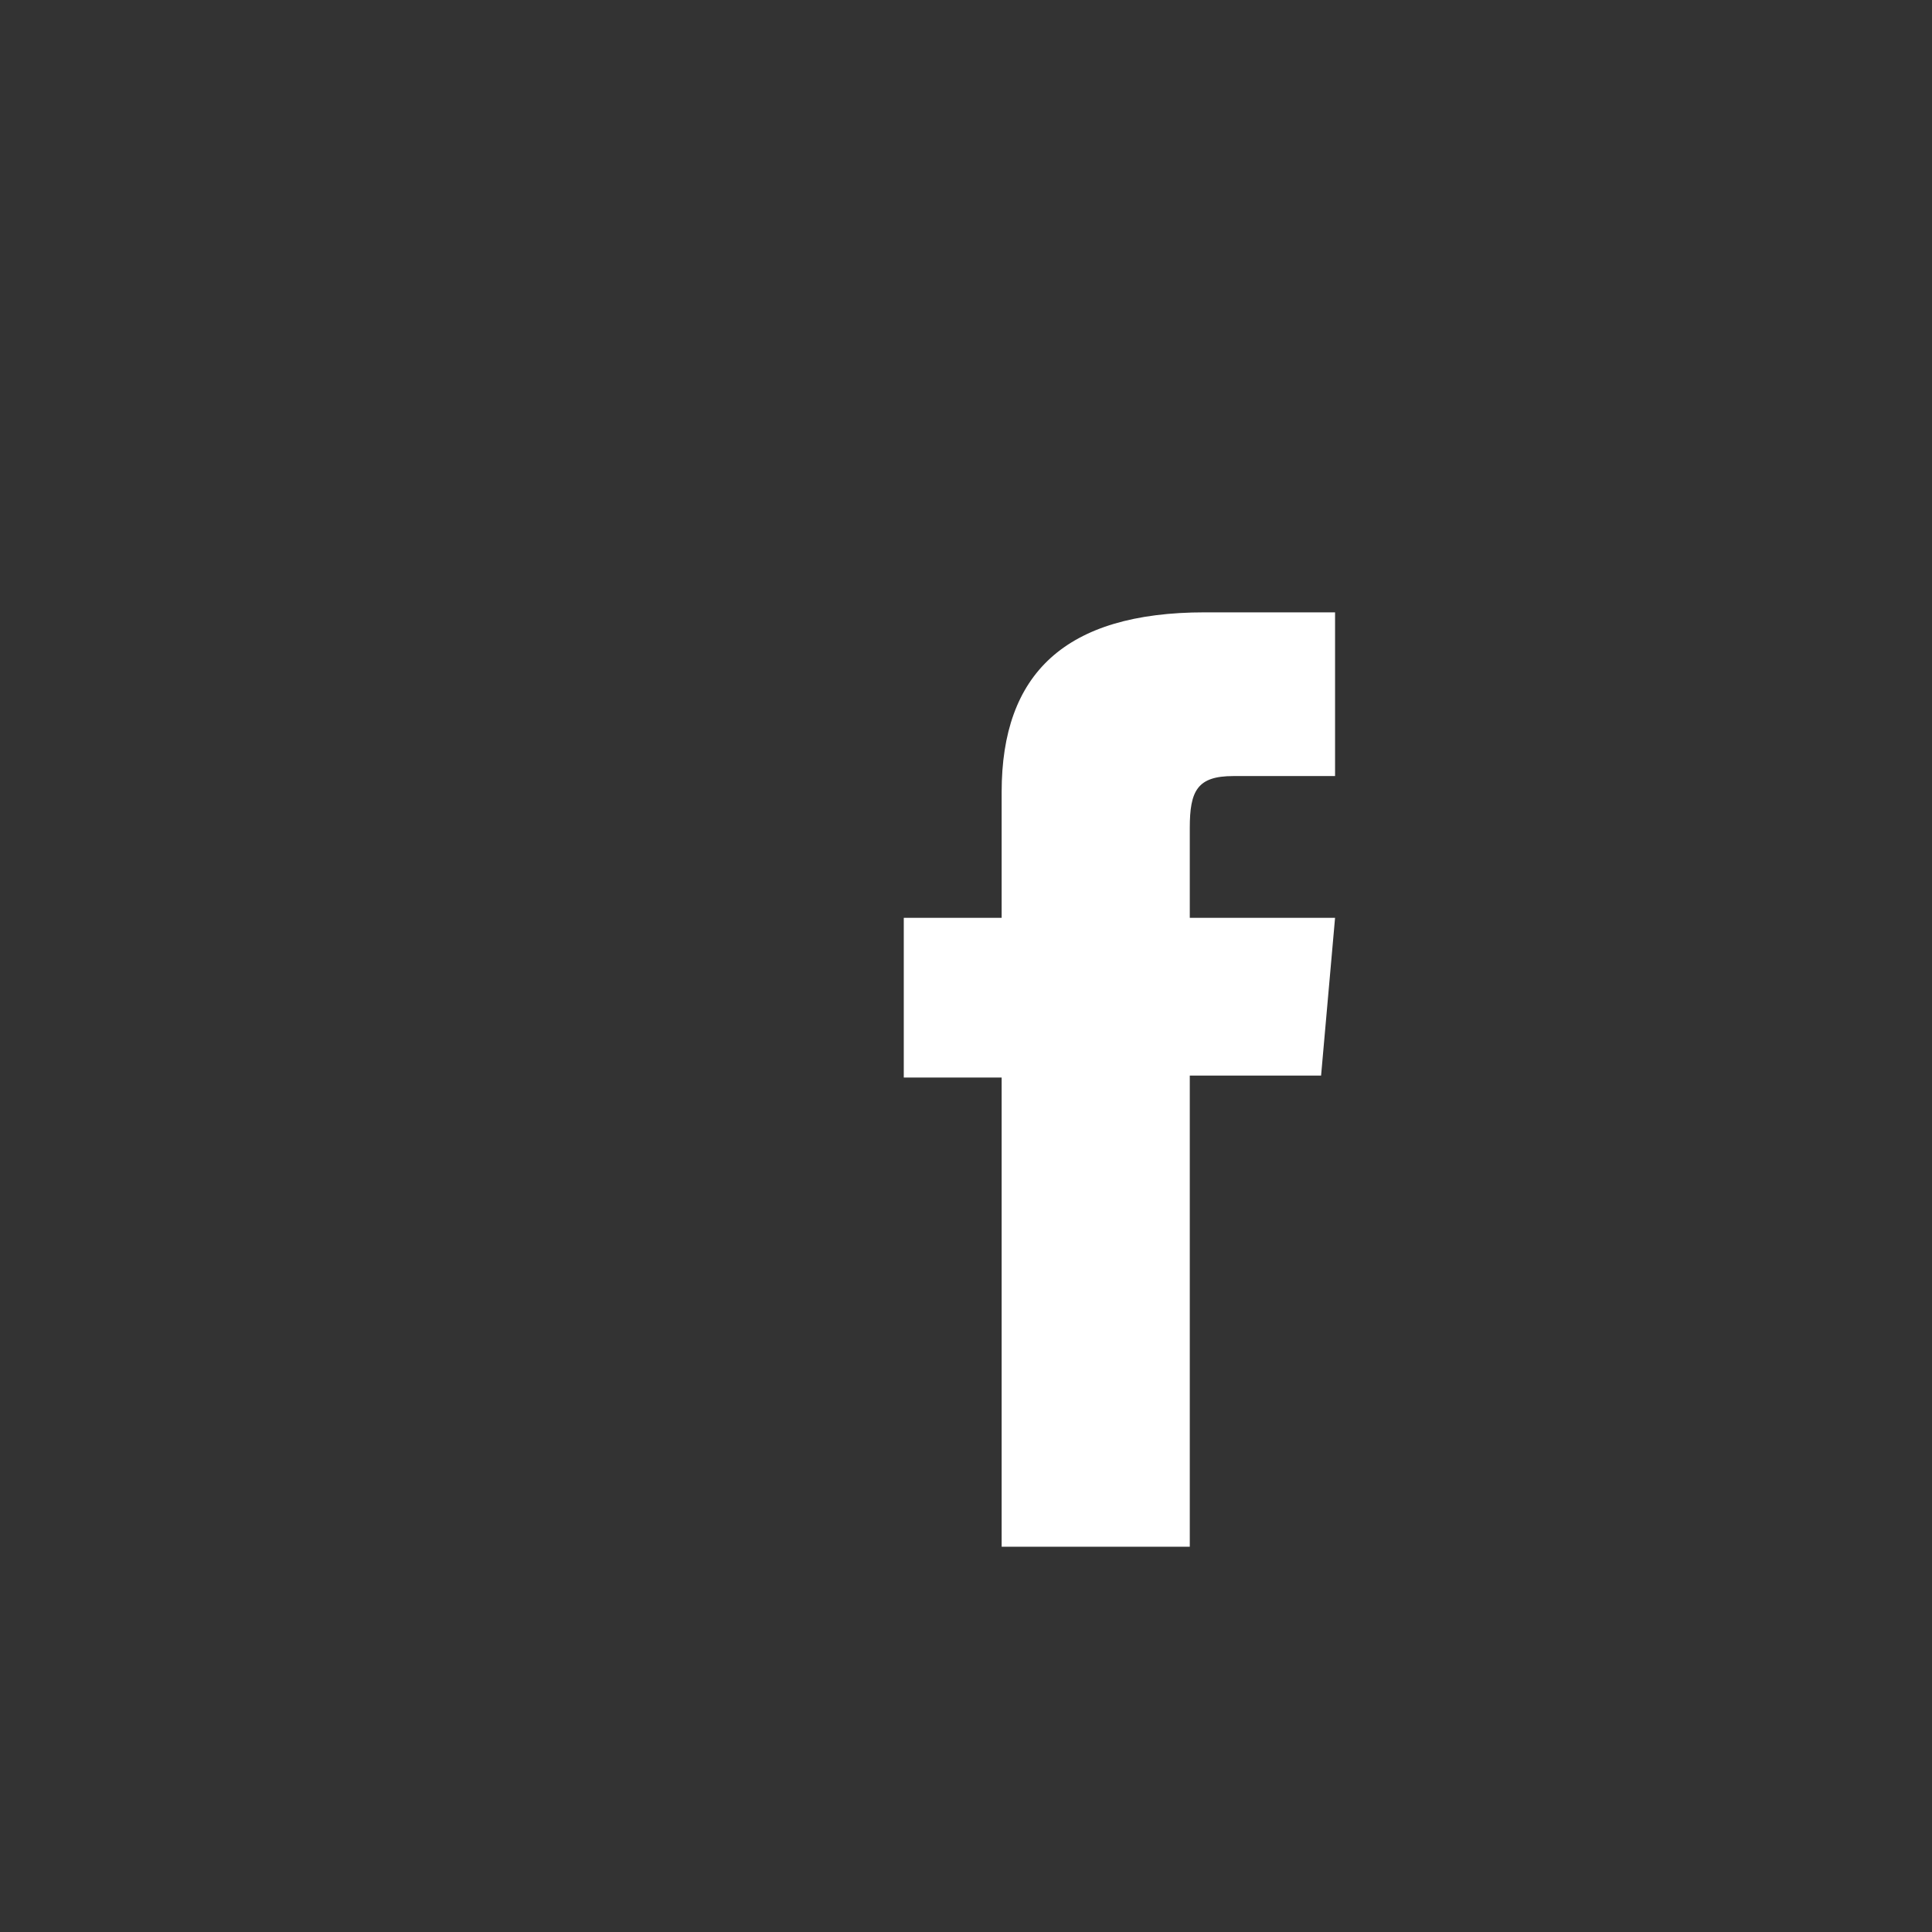 <?xml version="1.0" encoding="UTF-8" standalone="no"?><!DOCTYPE svg PUBLIC "-//W3C//DTD SVG 1.1//EN" "http://www.w3.org/Graphics/SVG/1.1/DTD/svg11.dtd"><svg width="45px" height="45px" version="1.1" xmlns="http://www.w3.org/2000/svg" xmlns:xlink="http://www.w3.org/1999/xlink" xml:space="preserve" xmlns:serif="http://www.serif.com/" style="fill-rule:evenodd;clip-rule:evenodd;stroke-linejoin:round;stroke-miterlimit:2;"><rect width="100%" height="100%" fill="#333333" stroke="none"/><g transform="matrix(1,0,0,1,-53.691,-386.035)"><g id="Artboard19" transform="matrix(0.473,0,0,0.473,-6451.44,-4420.19)"><rect x="13760.5" y="10166.7" width="95.19" height="95.19" style="fill:none;"/><g transform="matrix(2,0,0,2,13477.2,9919.24)"><path d="M162.522,159.039L167.154,159.039L167.154,147.438L170.387,147.438L170.731,143.554L167.154,143.554L167.154,141.342C167.154,140.426 167.339,140.064 168.224,140.064L170.731,140.064L170.731,136.033L167.523,136.033C164.076,136.033 162.522,137.551 162.522,140.457L162.522,143.554L160.112,143.554L160.112,147.487L162.522,147.487L162.522,159.039Z" style="fill:white;fill-rule:nonzero;"/></g></g></g></svg>